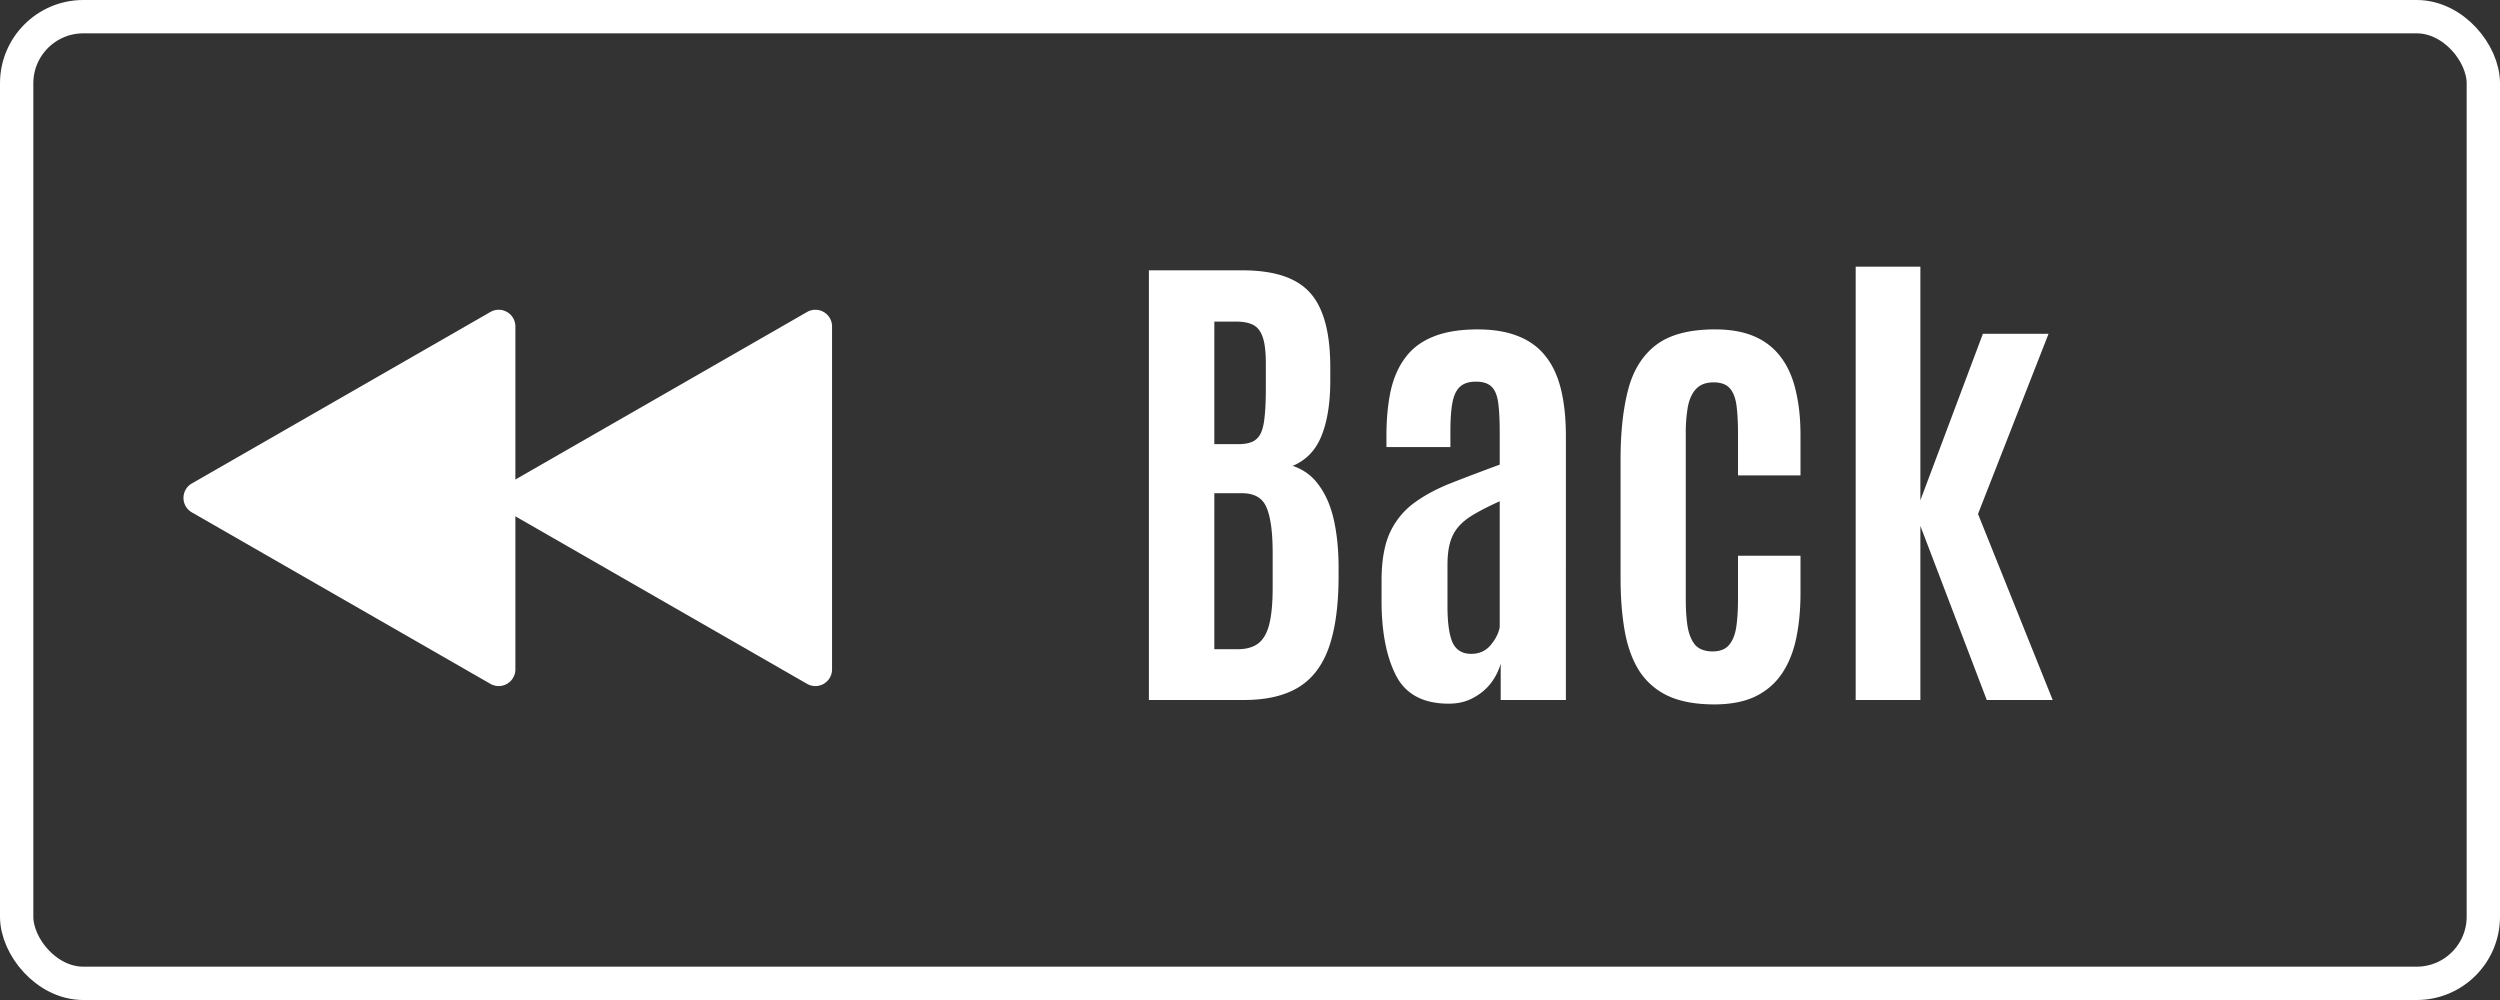 <svg xmlns="http://www.w3.org/2000/svg" width="150" height="60" fill="none" viewBox="0 0 150 60"><rect x="0" y="0" width="150" height="60" fill="#333333" stroke="none"/><path fill="#fff" d="M68.934 42V16.219h5.581q1.948 0 3.105.6 1.157.586 1.67 1.875.528 1.275.527 3.355v.791q0 2.007-.527 3.31-.513 1.29-1.729 1.802 1.01.337 1.612 1.216.615.864.879 2.124.263 1.245.263 2.74v.66q-.015 2.575-.6 4.203-.585 1.611-1.831 2.358T74.632 42Zm3.925-3.047h1.392q.777 0 1.23-.337.47-.351.674-1.157t.205-2.197v-2.08q0-1.876-.366-2.725-.35-.864-1.48-.864H72.86Zm0-12.305h1.45q.513 0 .835-.146.322-.147.499-.498.175-.366.234-1.01.073-.645.073-1.642V21.8q0-1.04-.19-1.581-.191-.543-.586-.733-.381-.19-.996-.19H72.86ZM86.922 42.22q-2.256 0-3.135-1.64-.864-1.642-.893-4.352v-1.406q0-1.758.498-2.856a4.6 4.6 0 0 1 1.45-1.787q.938-.69 2.241-1.201 1.305-.513 2.9-1.1V25.96q0-1.112-.088-1.771-.087-.675-.395-.982-.307-.308-.952-.308-.63 0-.967.323-.322.307-.44.966-.117.645-.117 1.656v.981h-3.838v-.66q0-1.508.25-2.694.263-1.186.878-2.007.615-.835 1.67-1.26 1.07-.44 2.681-.44 1.42 0 2.432.41 1.01.397 1.64 1.202.63.79.923 1.992t.293 2.798V42h-3.911v-2.183q-.175.63-.6 1.187-.425.541-1.07.879-.63.337-1.45.337m1.347-2.989q.734 0 1.172-.527.44-.528.542-1.07v-7.559q-.879.397-1.48.748-.6.337-.966.747t-.527.967-.161 1.362v2.461q0 1.51.307 2.198.322.673 1.113.673m14.59 3.033q-1.684 0-2.783-.513a4.13 4.13 0 0 1-1.728-1.509q-.615-.981-.865-2.387-.249-1.407-.249-3.18v-7.12q0-2.43.455-4.173.453-1.743 1.67-2.68 1.23-.938 3.544-.938 1.421 0 2.403.44a3.85 3.85 0 0 1 1.582 1.274q.6.819.864 1.992.279 1.172.278 2.636v2.417h-3.75v-2.549q0-.951-.088-1.625-.087-.69-.395-1.04-.307-.367-.982-.367-.659 0-1.025.367-.366.366-.513 1.069a9 9 0 0 0-.131 1.655v9.902q0 .997.117 1.7.132.703.468 1.084.352.366 1.026.366.658 0 .981-.38.337-.396.44-1.1.102-.702.102-1.655v-2.607h3.75v2.227q0 1.508-.263 2.753-.264 1.23-.865 2.11-.6.879-1.596 1.362-.996.468-2.447.469m8.482-.264V15.999h3.882v14.019l3.75-9.99h3.94l-4.233 10.81L123.162 42h-3.955l-3.984-10.444V42Z"/><rect width="148" height="58" x="1" y="1" stroke="#fff" stroke-width="2" rx="4"/><path fill="#fff" d="M11.51 30.742a1 1 0 0 1 0-1.734l17.915-10.289a1 1 0 0 1 1.498.867v20.578a1 1 0 0 1-1.498.867Z"/><path fill="#fff" d="M30.51 30.742a1 1 0 0 1 0-1.734l17.915-10.289a1 1 0 0 1 1.498.867v20.578a1 1 0 0 1-1.498.867Z"/></svg>